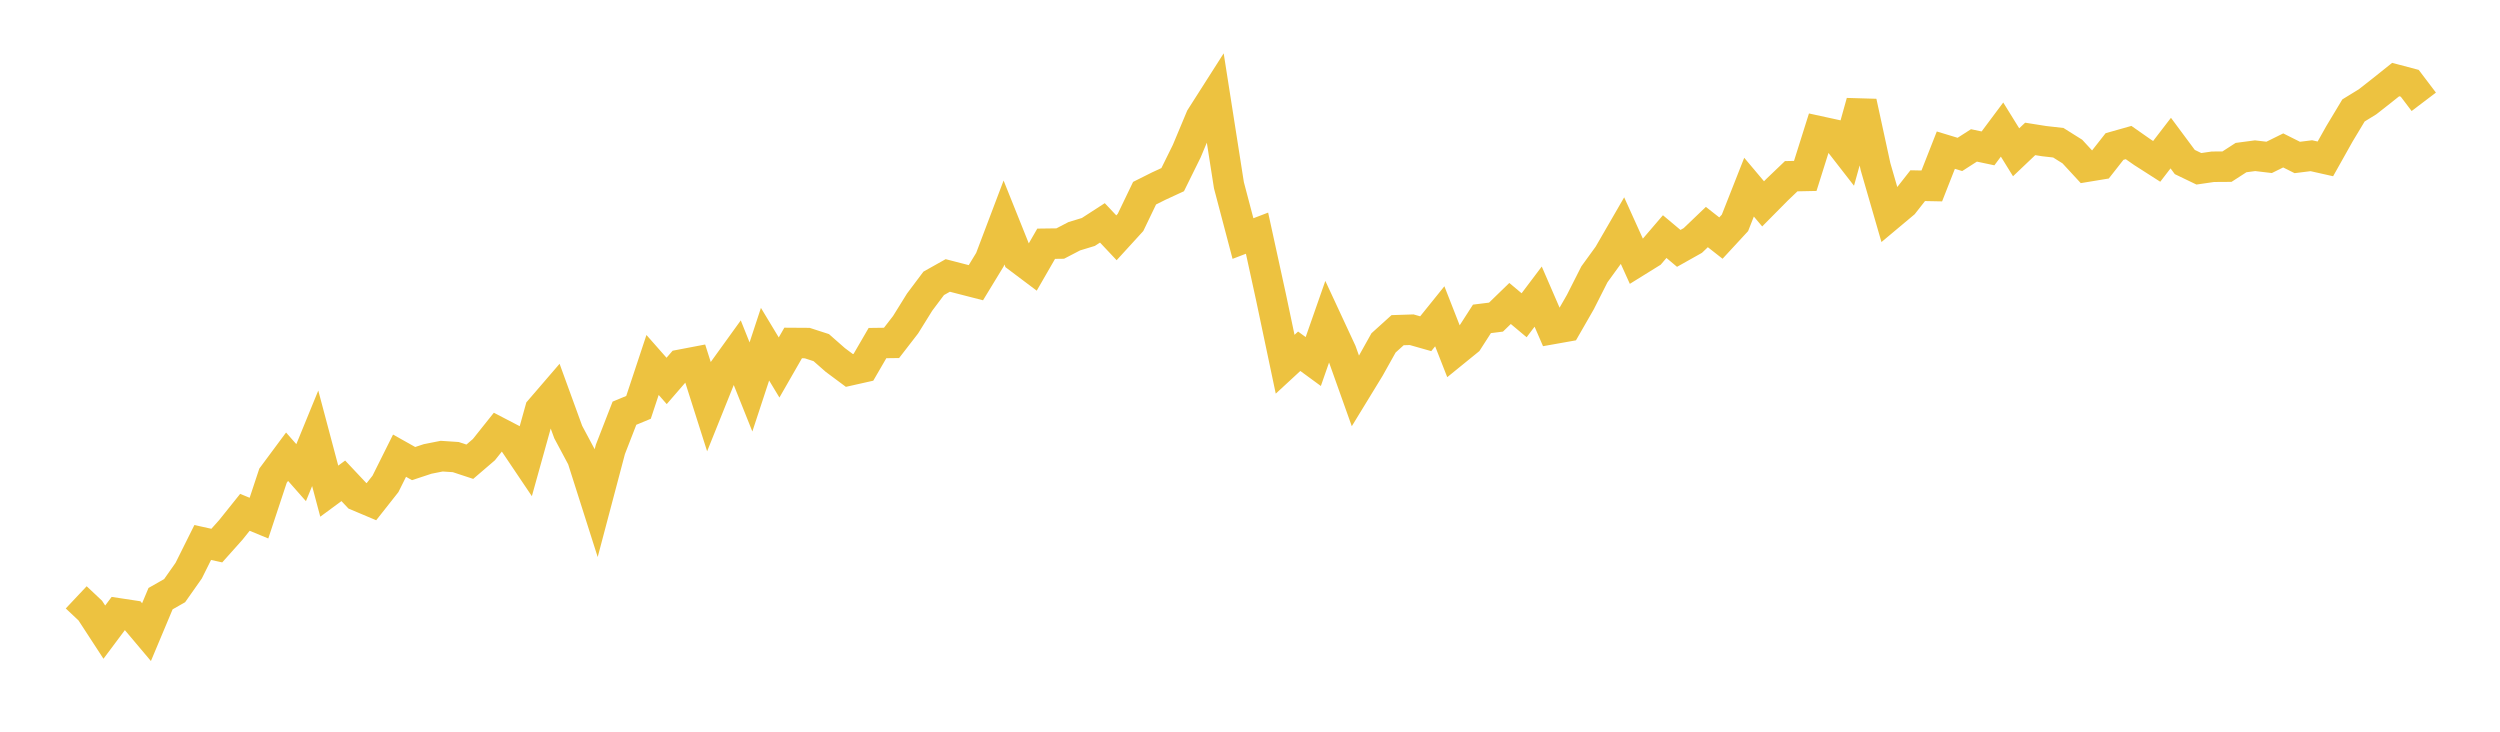 <svg width="164" height="48" xmlns="http://www.w3.org/2000/svg" xmlns:xlink="http://www.w3.org/1999/xlink"><path fill="none" stroke="rgb(237,194,64)" stroke-width="2" d="M5,39.186L5.922,40.054L6.844,41.469L7.766,40.235L8.689,40.375L9.611,41.469L10.533,39.271L11.455,38.747L12.377,37.437L13.299,35.587L14.222,35.791L15.144,34.759L16.066,33.608L16.988,33.989L17.91,31.204L18.832,29.961L19.754,31.007L20.677,28.752L21.599,32.22L22.521,31.542L23.443,32.522L24.365,32.911L25.287,31.743L26.21,29.893L27.132,30.411L28.054,30.106L28.976,29.924L29.898,29.985L30.82,30.289L31.743,29.498L32.665,28.342L33.587,28.822L34.509,30.192L35.431,26.881L36.353,25.81L37.275,28.342L38.198,30.07L39.12,32.966L40.042,29.48L40.964,27.106L41.886,26.723L42.808,23.942L43.731,24.989L44.653,23.924L45.575,23.748L46.497,26.65L47.419,24.356L48.341,23.078L49.263,25.384L50.186,22.579L51.108,24.107L52.03,22.5L52.952,22.506L53.874,22.804L54.796,23.614L55.719,24.301L56.641,24.094L57.563,22.506L58.485,22.494L59.407,21.301L60.329,19.817L61.251,18.588L62.174,18.07L63.096,18.308L64.018,18.545L64.94,17.03L65.862,14.596L66.784,16.896L67.707,17.59L68.629,15.989L69.551,15.977L70.473,15.497L71.395,15.217L72.317,14.62L73.24,15.6L74.162,14.59L75.084,12.673L76.006,12.211L76.928,11.785L77.85,9.917L78.772,7.714L79.695,6.266L80.617,12.15L81.539,15.649L82.461,15.296L83.383,19.519L84.305,23.894L85.228,23.042L86.15,23.717L87.072,21.082L87.994,23.066L88.916,25.652L89.838,24.143L90.76,22.494L91.683,21.66L92.605,21.63L93.527,21.892L94.449,20.748L95.371,23.103L96.293,22.354L97.216,20.918L98.138,20.803L99.06,19.908L99.982,20.681L100.904,19.458L101.826,21.587L102.749,21.423L103.671,19.817L104.593,17.997L105.515,16.726L106.437,15.131L107.359,17.17L108.281,16.598L109.204,15.521L110.126,16.294L111.048,15.776L111.97,14.894L112.892,15.618L113.814,14.62L114.737,12.278L115.659,13.373L116.581,12.442L117.503,11.56L118.425,11.541L119.347,8.614L120.269,8.815L121.192,10.002L122.114,6.692L123.036,10.939L123.958,14.127L124.88,13.355L125.802,12.18L126.725,12.198L127.647,9.85L128.569,10.13L129.491,9.539L130.413,9.734L131.335,8.499L132.257,9.99L133.18,9.113L134.102,9.259L135.024,9.363L135.946,9.941L136.868,10.939L137.79,10.787L138.713,9.612L139.635,9.351L140.557,9.996L141.479,10.586L142.401,9.387L143.323,10.629L144.246,11.073L145.168,10.939L146.09,10.933L147.012,10.337L147.934,10.215L148.856,10.324L149.778,9.868L150.701,10.33L151.623,10.215L152.545,10.422L153.467,8.779L154.389,7.245L155.311,6.679L156.234,5.955L157.156,5.219L158.078,5.463L159,6.679"></path></svg>
